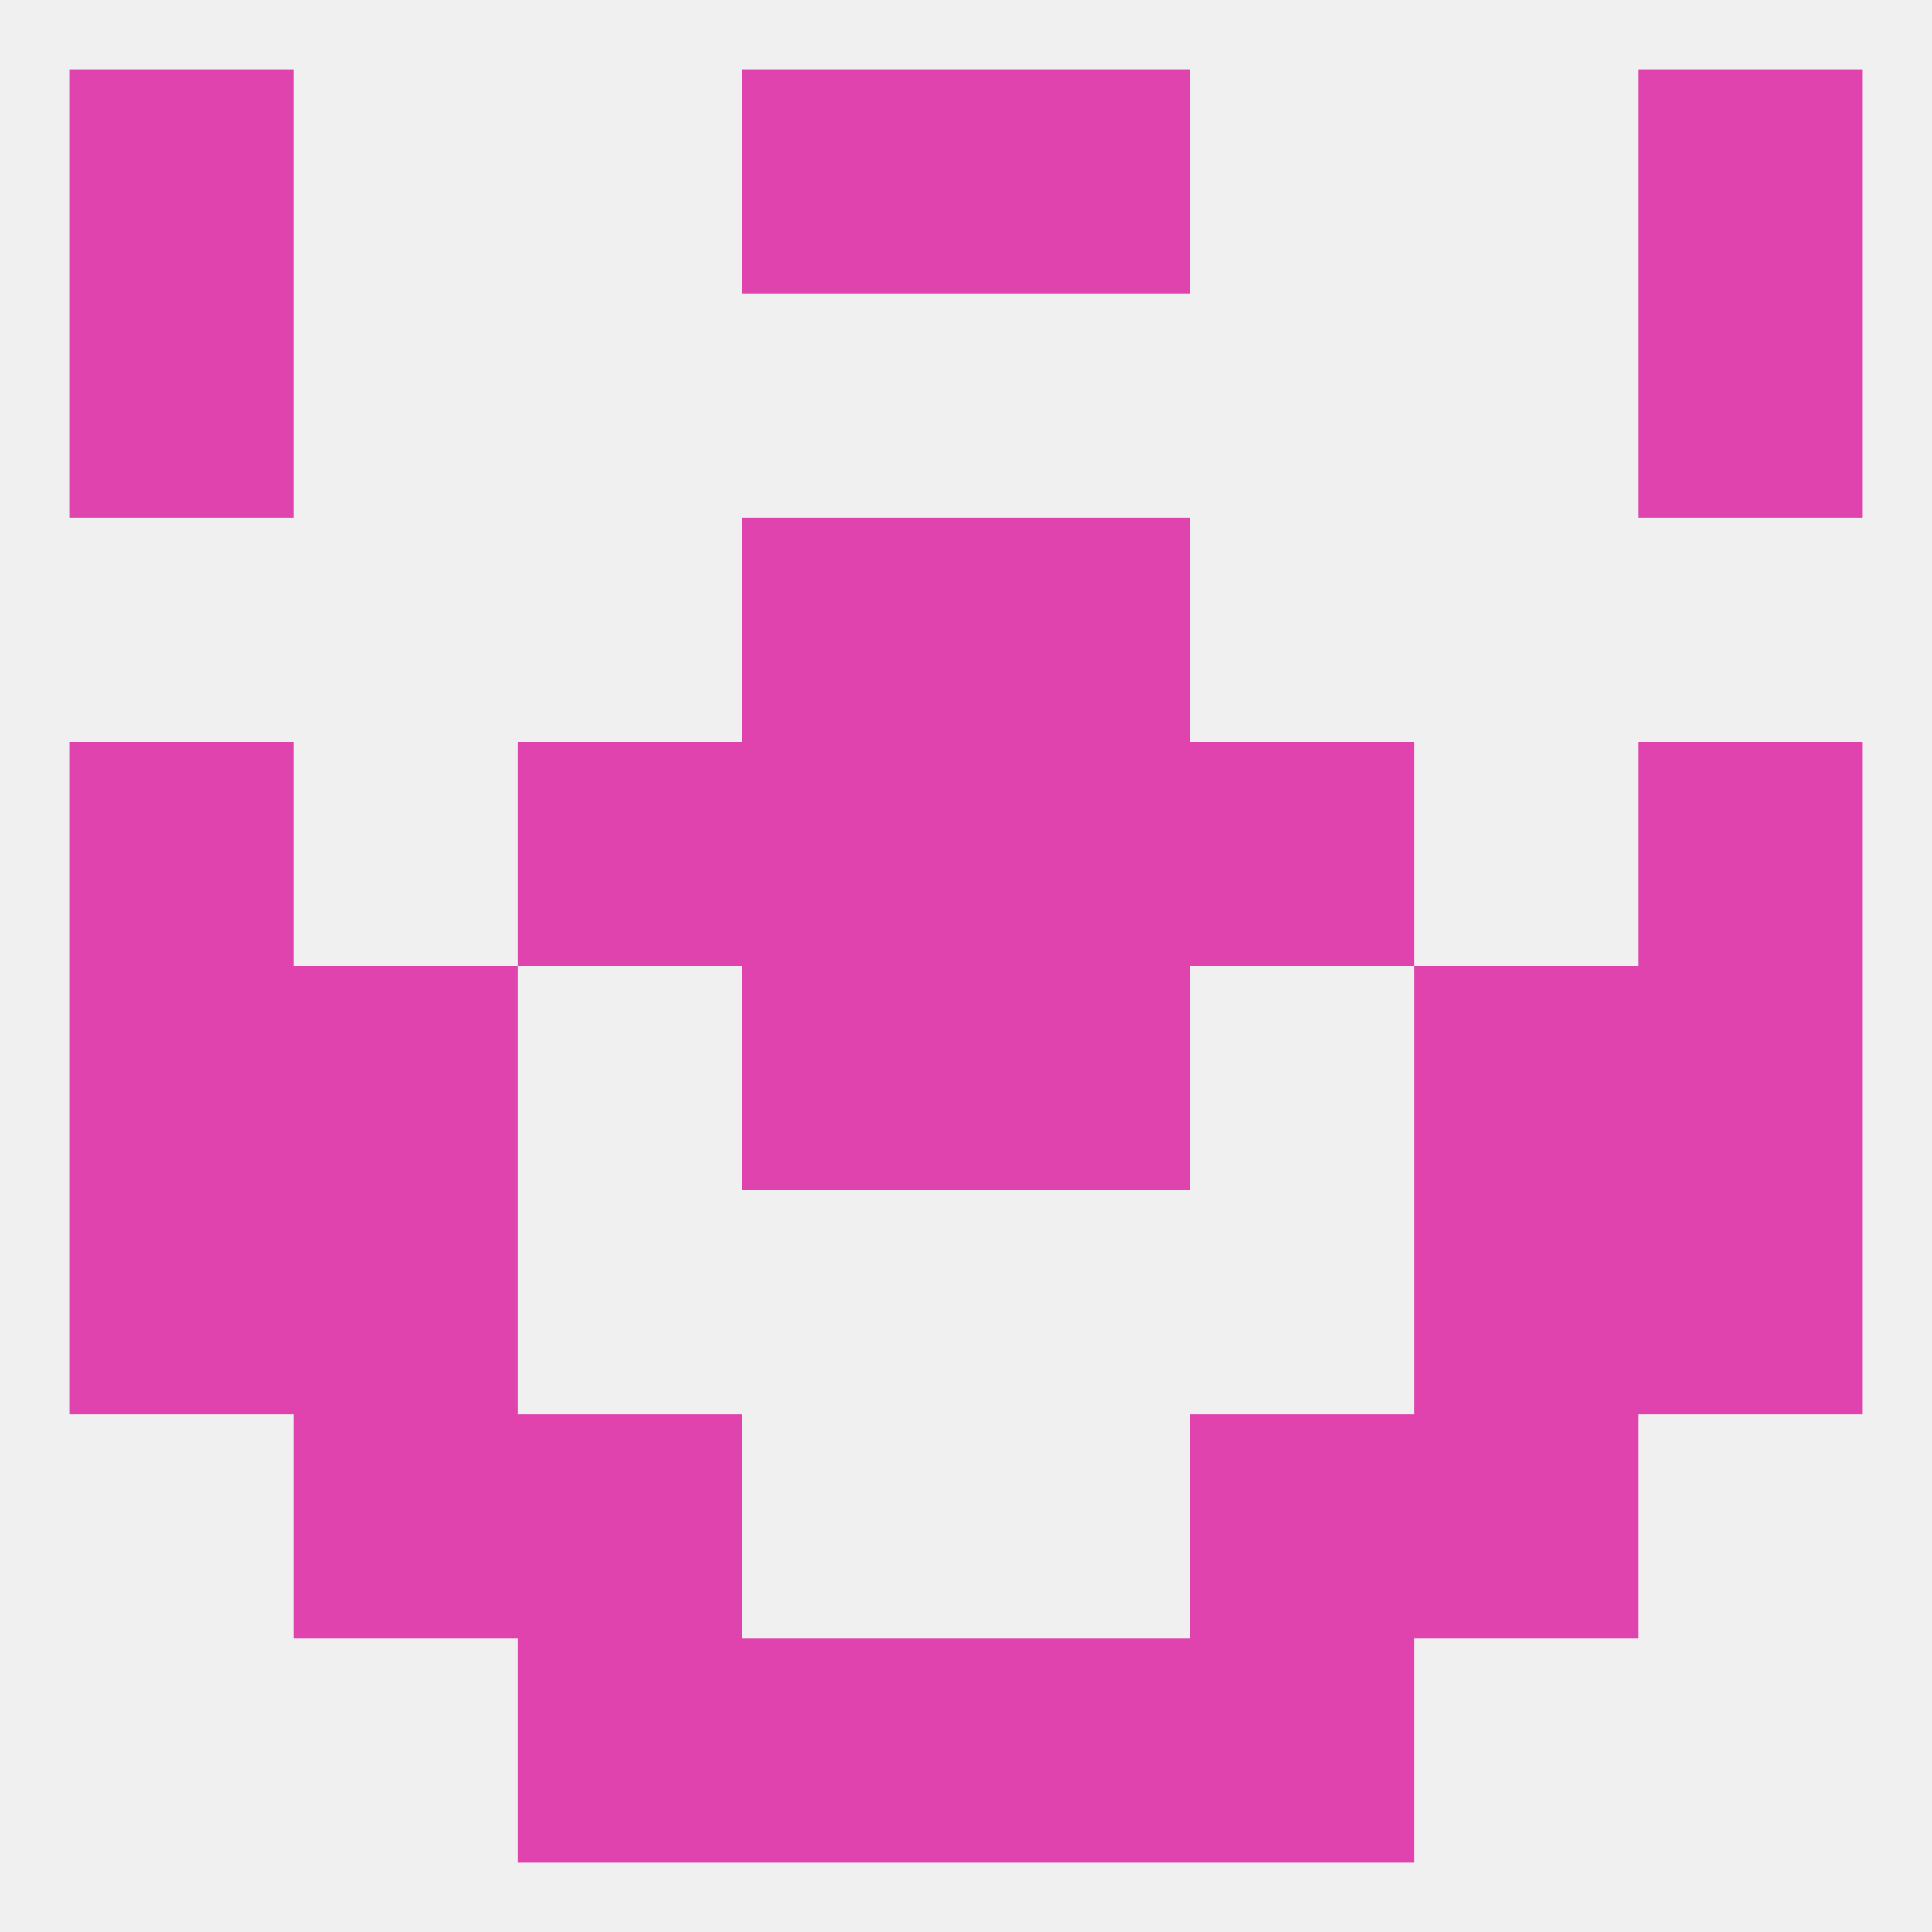 
<!--   <?xml version="1.0"?> -->
<svg version="1.1" baseprofile="full" xmlns="http://www.w3.org/2000/svg" xmlns:xlink="http://www.w3.org/1999/xlink" xmlns:ev="http://www.w3.org/2001/xml-events" width="250" height="250" viewBox="0 0 250 250" >
	<rect width="100%" height="100%" fill="rgba(240,240,240,255)"/>

	<rect x="125" y="67" width="29" height="29" fill="rgba(224,66,174,255)"/>
	<rect x="96" y="67" width="29" height="29" fill="rgba(224,66,174,255)"/>
	<rect x="183" y="125" width="29" height="29" fill="rgba(224,66,174,255)"/>
	<rect x="96" y="125" width="29" height="29" fill="rgba(224,66,174,255)"/>
	<rect x="125" y="125" width="29" height="29" fill="rgba(224,66,174,255)"/>
	<rect x="9" y="125" width="29" height="29" fill="rgba(224,66,174,255)"/>
	<rect x="212" y="125" width="29" height="29" fill="rgba(224,66,174,255)"/>
	<rect x="38" y="125" width="29" height="29" fill="rgba(224,66,174,255)"/>
	<rect x="9" y="96" width="29" height="29" fill="rgba(224,66,174,255)"/>
	<rect x="212" y="96" width="29" height="29" fill="rgba(224,66,174,255)"/>
	<rect x="67" y="96" width="29" height="29" fill="rgba(224,66,174,255)"/>
	<rect x="154" y="96" width="29" height="29" fill="rgba(224,66,174,255)"/>
	<rect x="96" y="96" width="29" height="29" fill="rgba(224,66,174,255)"/>
	<rect x="125" y="96" width="29" height="29" fill="rgba(224,66,174,255)"/>
	<rect x="9" y="154" width="29" height="29" fill="rgba(224,66,174,255)"/>
	<rect x="212" y="154" width="29" height="29" fill="rgba(224,66,174,255)"/>
	<rect x="38" y="154" width="29" height="29" fill="rgba(224,66,174,255)"/>
	<rect x="183" y="154" width="29" height="29" fill="rgba(224,66,174,255)"/>
	<rect x="154" y="183" width="29" height="29" fill="rgba(224,66,174,255)"/>
	<rect x="38" y="183" width="29" height="29" fill="rgba(224,66,174,255)"/>
	<rect x="183" y="183" width="29" height="29" fill="rgba(224,66,174,255)"/>
	<rect x="67" y="183" width="29" height="29" fill="rgba(224,66,174,255)"/>
	<rect x="67" y="212" width="29" height="29" fill="rgba(224,66,174,255)"/>
	<rect x="154" y="212" width="29" height="29" fill="rgba(224,66,174,255)"/>
	<rect x="96" y="212" width="29" height="29" fill="rgba(224,66,174,255)"/>
	<rect x="125" y="212" width="29" height="29" fill="rgba(224,66,174,255)"/>
	<rect x="96" y="9" width="29" height="29" fill="rgba(224,66,174,255)"/>
	<rect x="125" y="9" width="29" height="29" fill="rgba(224,66,174,255)"/>
	<rect x="9" y="9" width="29" height="29" fill="rgba(224,66,174,255)"/>
	<rect x="212" y="9" width="29" height="29" fill="rgba(224,66,174,255)"/>
	<rect x="212" y="38" width="29" height="29" fill="rgba(224,66,174,255)"/>
	<rect x="9" y="38" width="29" height="29" fill="rgba(224,66,174,255)"/>
</svg>
